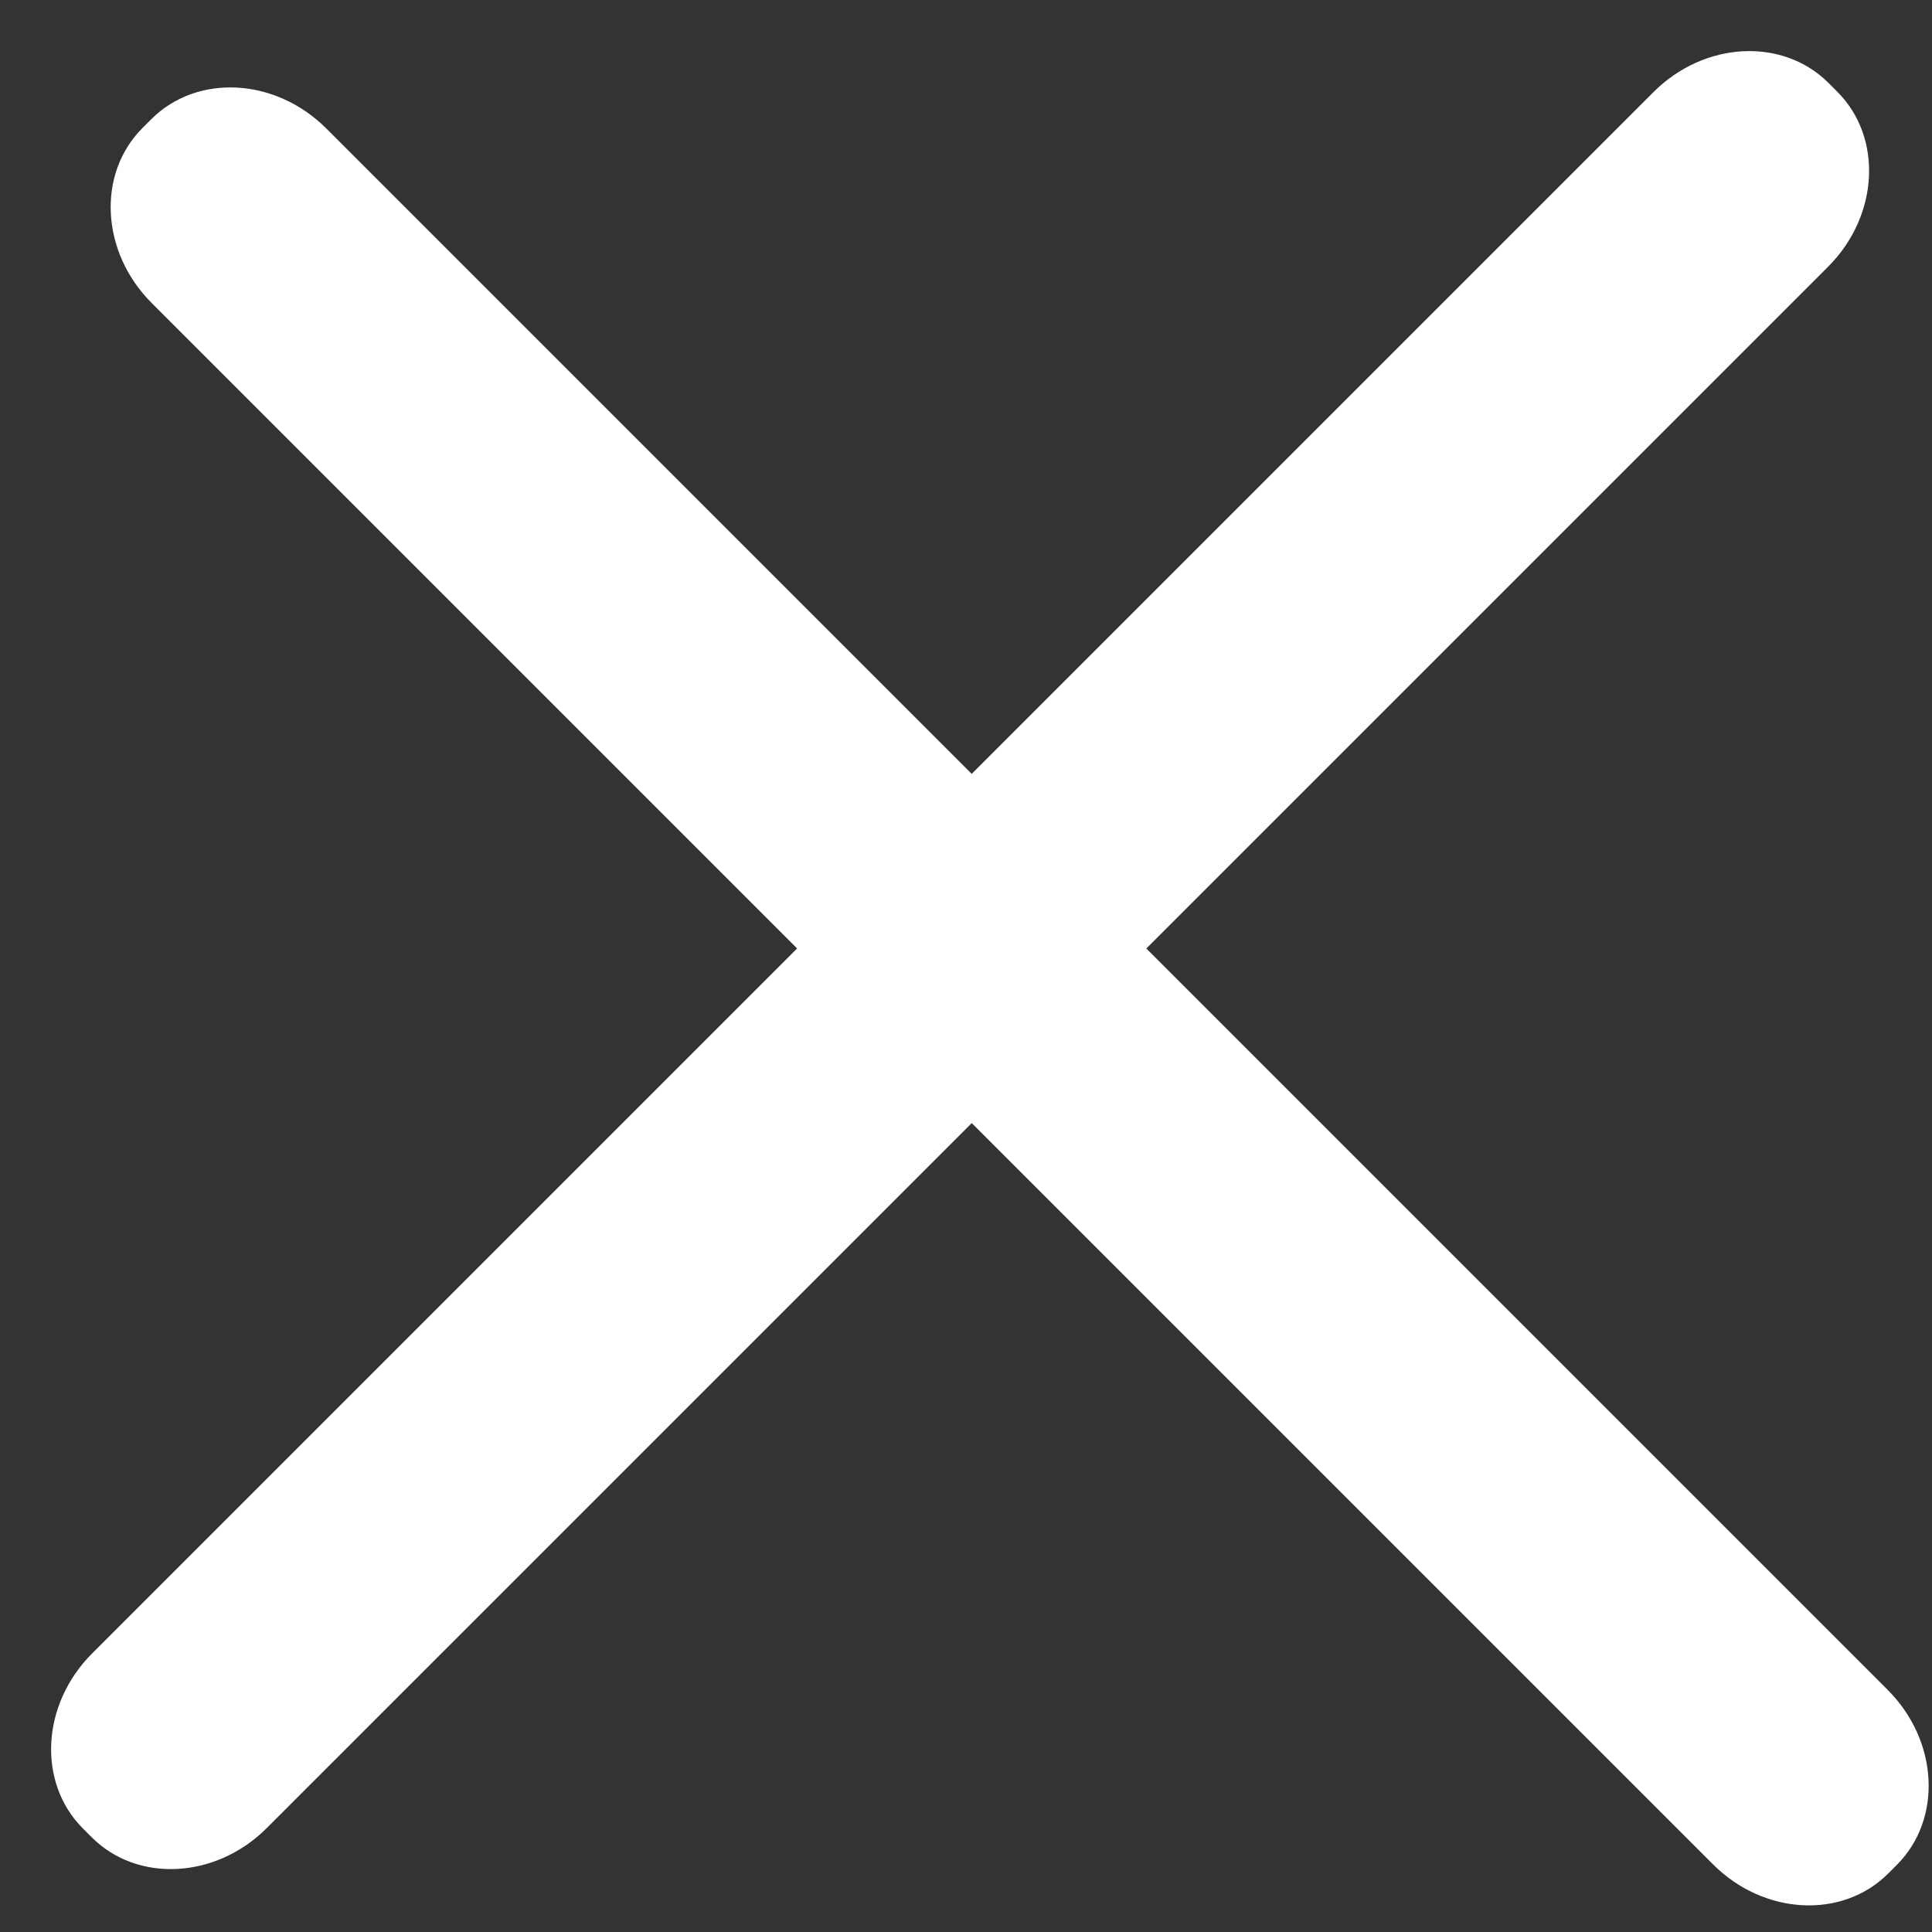 <svg width="18" height="18" viewBox="0 0 18 18" fill="none" xmlns="http://www.w3.org/2000/svg">
<rect x="0" y="0" width="18" height="18" fill="#333333" stroke="none"/>
<path d="M17.587 15.744L3.04 1.197C2.566 0.723 1.836 0.684 1.409 1.111L1.328 1.192C0.901 1.619 0.939 2.349 1.413 2.823L15.96 17.37C16.434 17.844 17.164 17.882 17.591 17.456L17.672 17.375C18.099 16.948 18.061 16.218 17.587 15.744Z" fill="white"/>
<path d="M15.405 0.858L0.858 15.405C0.384 15.879 0.346 16.609 0.773 17.036L0.854 17.117C1.28 17.544 2.011 17.506 2.485 17.032L17.032 2.485C17.506 2.011 17.544 1.28 17.117 0.854L17.036 0.773C16.609 0.346 15.879 0.384 15.405 0.858Z" fill="white"/>
</svg>
